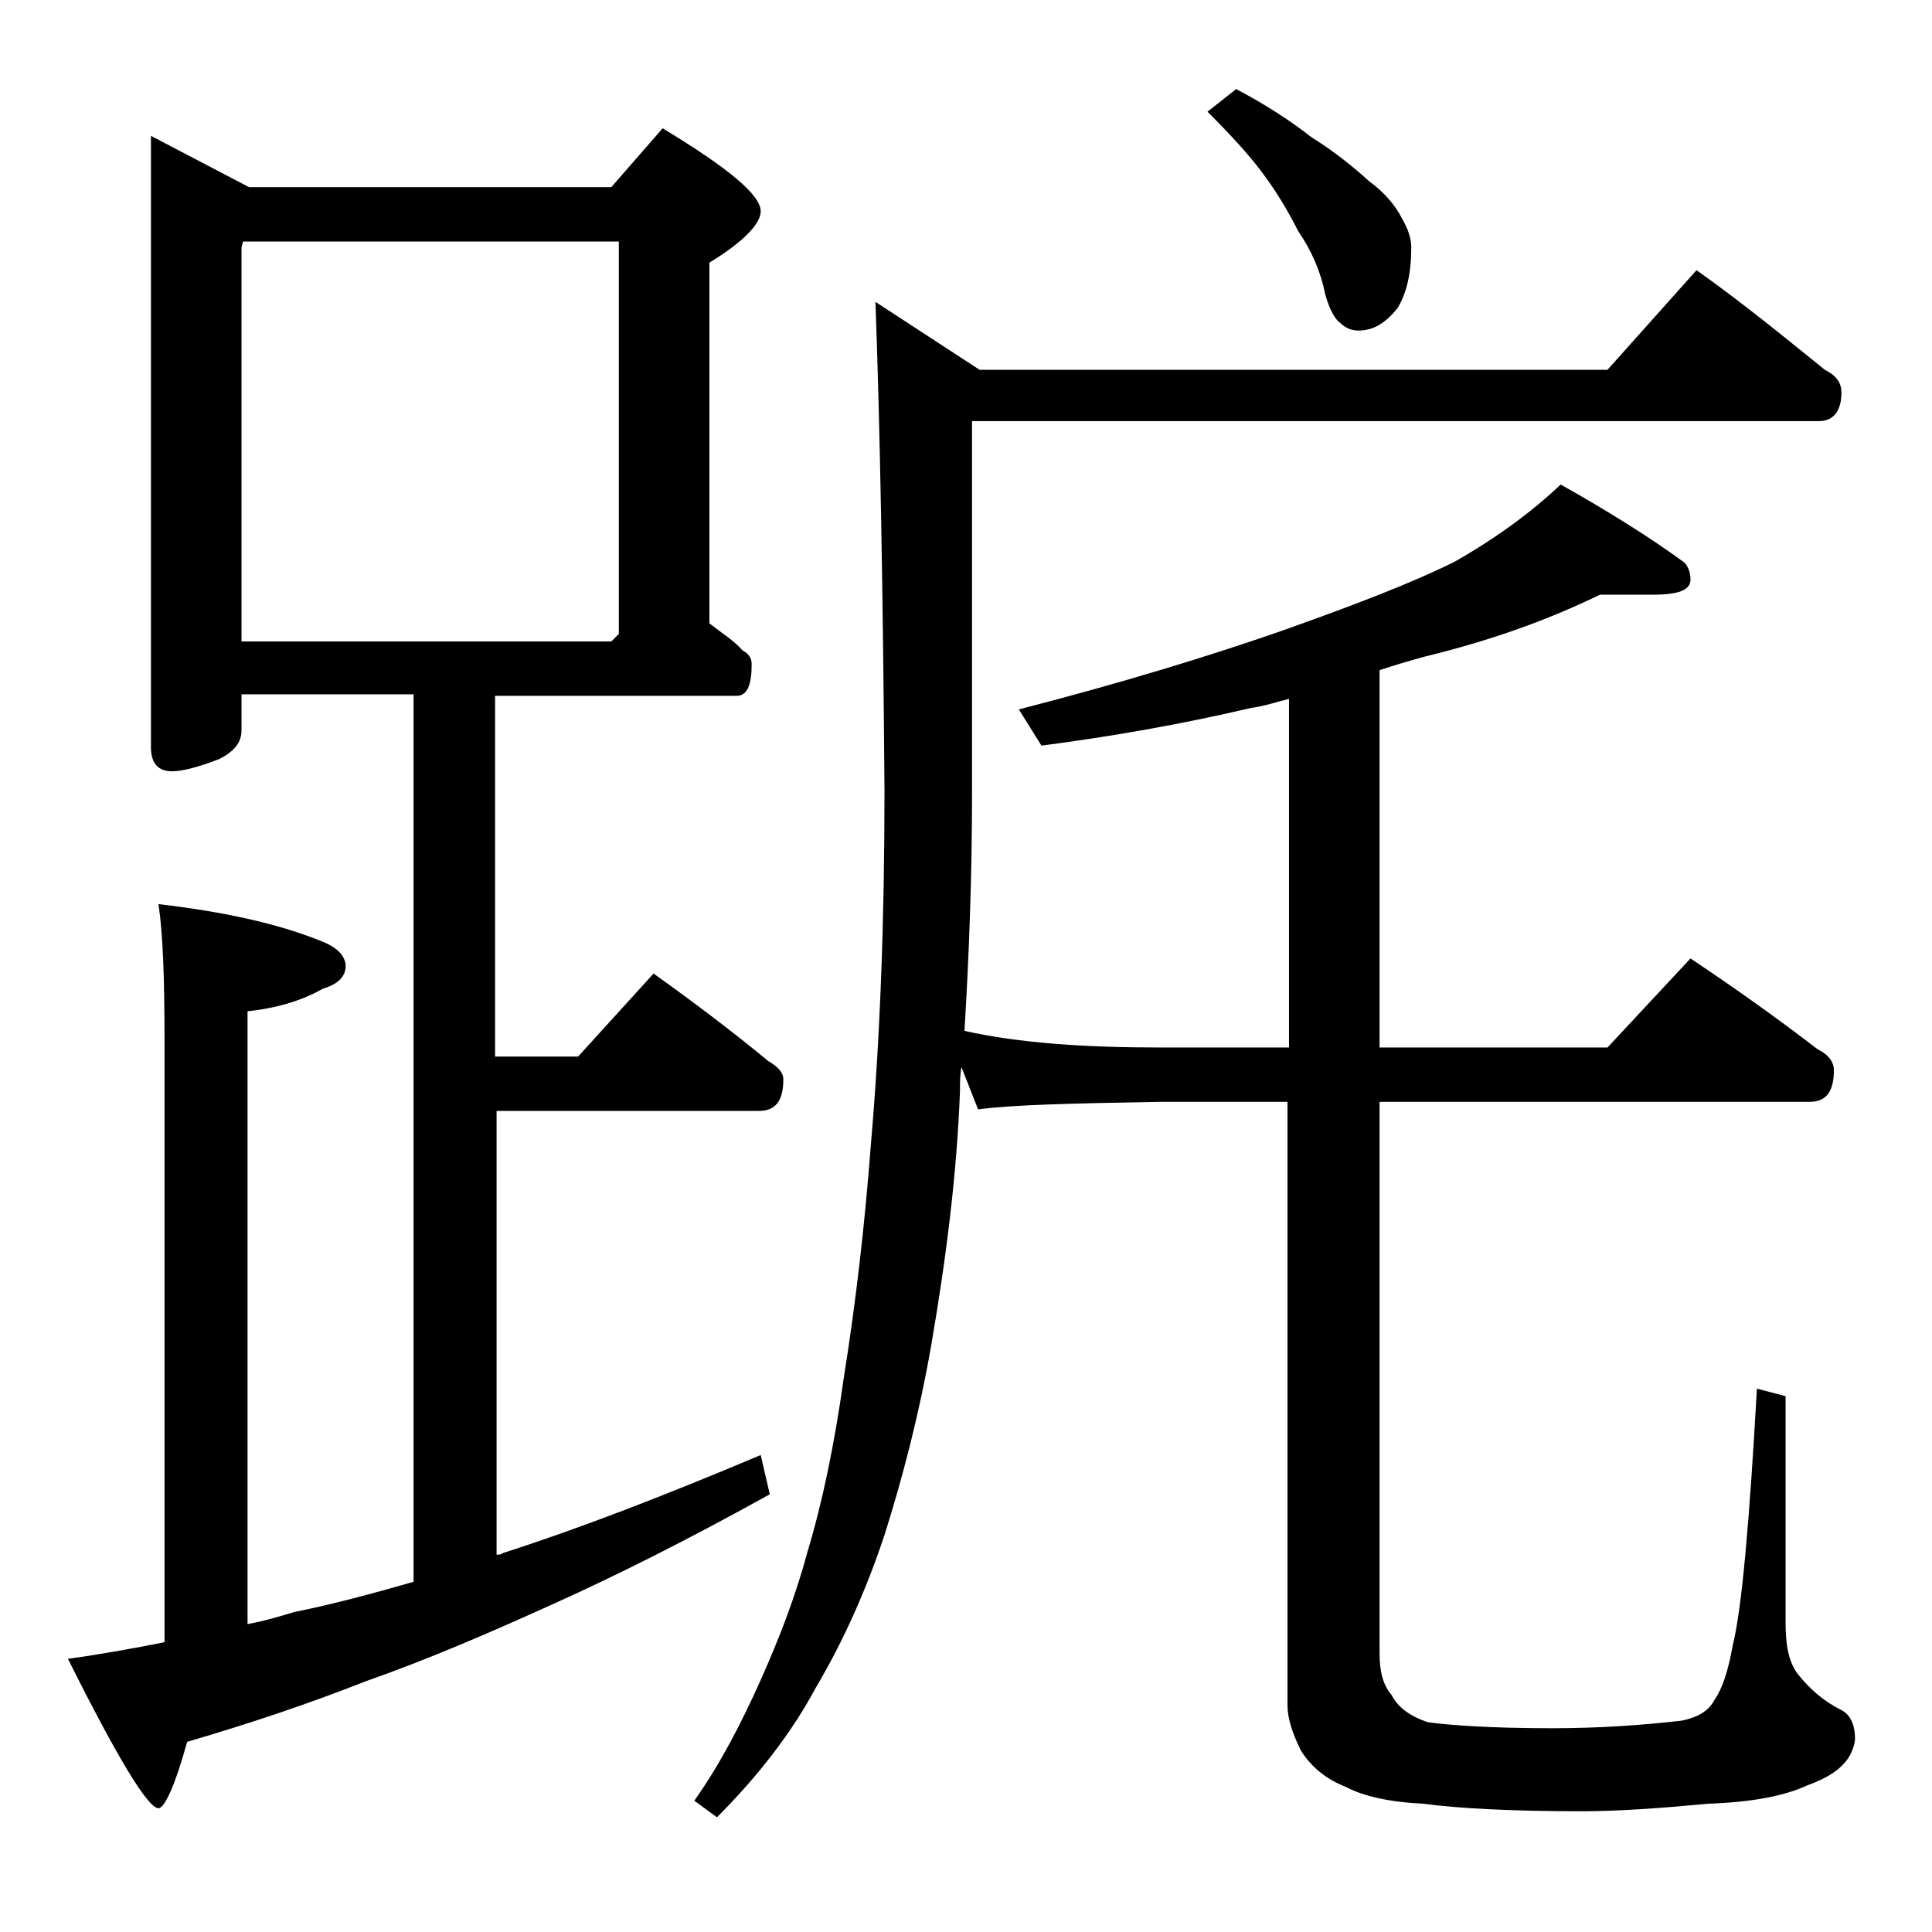 <?xml version="1.0" encoding="utf-8"?>
<!-- Generator: Adobe Illustrator 18.0.0, SVG Export Plug-In . SVG Version: 6.00 Build 0)  -->
<!DOCTYPE svg PUBLIC "-//W3C//DTD SVG 1.1//EN" "http://www.w3.org/Graphics/SVG/1.1/DTD/svg11.dtd">
<svg version="1.1" id="Layer_1" xmlns="http://www.w3.org/2000/svg" xmlns:xlink="http://www.w3.org/1999/xlink" x="0px" y="0px"
	 viewBox="0 0 128 128" enable-background="new 0 0 128 128" xml:space="preserve">
<path d="M10,9l6.5,3.4h24l3.4-3.9c4.3,2.6,6.5,4.4,6.5,5.5c0,0.8-1.1,2-3.4,3.4v23.9c0.9,0.7,1.7,1.2,2.2,1.8
	c0.4,0.2,0.6,0.5,0.6,0.9c0,1.4-0.3,2.1-1,2.1h-16v23.9h5.5l5-5.5c2.8,2,5.3,3.9,7.6,5.8c0.7,0.4,1,0.8,1,1.2c0,1.4-0.5,2.1-1.6,2.1
	H32.9V103c0.2,0,0.3,0,0.4-0.1c5-1.6,10.7-3.8,17.1-6.5L51,99c-5.4,3-10.2,5.4-14.2,7.2c-4.4,2-8.6,3.8-12.6,5.2
	c-3.8,1.5-7.7,2.8-11.8,4c-0.8,2.9-1.5,4.4-1.9,4.4c-0.7,0-2.7-3.3-6-9.9c2.2-0.3,4.4-0.7,6.4-1.1V69c0-4.1-0.1-7.1-0.4-9.1
	c4.3,0.5,8,1.3,10.9,2.5c1,0.4,1.5,1,1.5,1.6c0,0.7-0.5,1.2-1.5,1.5c-1.4,0.8-3.1,1.3-5,1.5v40.6c1.1-0.2,2.1-0.5,3.1-0.8
	c2.5-0.5,5.1-1.2,7.9-2V46H16v2.4c0,0.8-0.5,1.4-1.5,1.9c-1.3,0.5-2.4,0.8-3.1,0.8c-0.9,0-1.4-0.5-1.4-1.6V9z M16,42.5h24.5L41,42
	V16H16.1L16,16.4V42.5z M112.4,17.9c3.1,2.2,5.9,4.5,8.5,6.6c0.8,0.4,1.1,0.9,1.1,1.5c0,1.2-0.5,1.9-1.5,1.9H64.4v24.6
	c0,5.6-0.2,10.8-0.5,15.8c3.6,0.8,7.9,1.1,13,1.1h8.5V46.3c-0.8,0.2-1.7,0.5-2.5,0.6c-4.7,1.1-9.3,1.9-13.9,2.5L67.5,47
	c7-1.8,12.8-3.6,17.4-5.2c4.8-1.7,8.7-3.2,11.5-4.6c2.8-1.6,5.1-3.3,7-5.1c3.2,1.8,5.9,3.5,8.1,5.1c0.3,0.2,0.5,0.7,0.5,1.2
	c0,0.7-0.8,1-2.5,1H106c-3.7,1.8-7.5,3.1-11.6,4.1c-1.1,0.3-2.1,0.6-3,0.9v25h15.1l5.5-5.9c3,2,5.8,4,8.4,6c0.8,0.4,1.1,0.9,1.1,1.4
	c0,1.4-0.5,2.1-1.6,2.1H91.4v36.5c0,1.2,0.2,2.1,0.8,2.8c0.4,0.8,1.2,1.4,2.4,1.8c1.4,0.2,4.2,0.4,8.2,0.4c3.1,0,6-0.2,8.6-0.5
	c1-0.2,1.8-0.6,2.2-1.4c0.5-0.7,0.9-1.9,1.2-3.6c0.6-2.4,1.1-8.1,1.6-17l1.9,0.5v15c0,1.5,0.2,2.6,0.8,3.4c0.8,1,1.7,1.8,2.9,2.4
	c0.6,0.3,0.9,1,0.9,1.9c0,0.2-0.1,0.7-0.4,1.2c-0.5,0.8-1.4,1.4-2.8,1.9c-1.5,0.7-3.7,1.1-6.5,1.2c-3.2,0.3-6,0.5-8.4,0.5
	c-4.8,0-8.3-0.2-10.5-0.5c-2.2-0.1-4-0.5-5.1-1.1c-1.3-0.5-2.3-1.3-3-2.4c-0.6-1.2-0.9-2.2-0.9-3V73h-8.5c-5.8,0.1-9.8,0.2-12,0.5
	l-1.1-2.8c-0.1,0.5-0.1,1-0.1,1.6c-0.2,5.4-0.9,11-1.9,16.8c-0.8,4.6-1.9,8.8-3.1,12.6c-1.2,3.6-2.7,7-4.6,10.2
	c-1.5,2.8-3.7,5.7-6.5,8.5l-1.5-1.1c1.7-2.4,3.1-5.1,4.4-8c1.2-2.7,2.3-5.5,3.1-8.5c1-3.3,1.8-7.2,2.4-11.5c0.8-5,1.4-10.2,1.8-15.5
	c0.6-6.9,0.9-14.7,0.9-23.4C58.5,39,58.3,28.1,58,20l6.9,4.5h41.6L112.4,17.9z M81.9,5.9c1.9,1,3.6,2.1,5,3.2c1.6,1,2.8,2,3.8,2.9
	c1.1,0.8,1.8,1.7,2.2,2.5c0.4,0.7,0.6,1.3,0.6,1.9c0,1.7-0.3,3-0.9,4c-0.8,1-1.6,1.5-2.6,1.5c-0.5,0-0.9-0.2-1.2-0.5
	c-0.3-0.2-0.7-0.8-1-1.9c-0.3-1.5-0.9-2.9-1.8-4.2c-0.7-1.4-1.5-2.7-2.4-3.9c-0.9-1.2-2.1-2.5-3.6-4L81.9,5.9z"/>
</svg>
